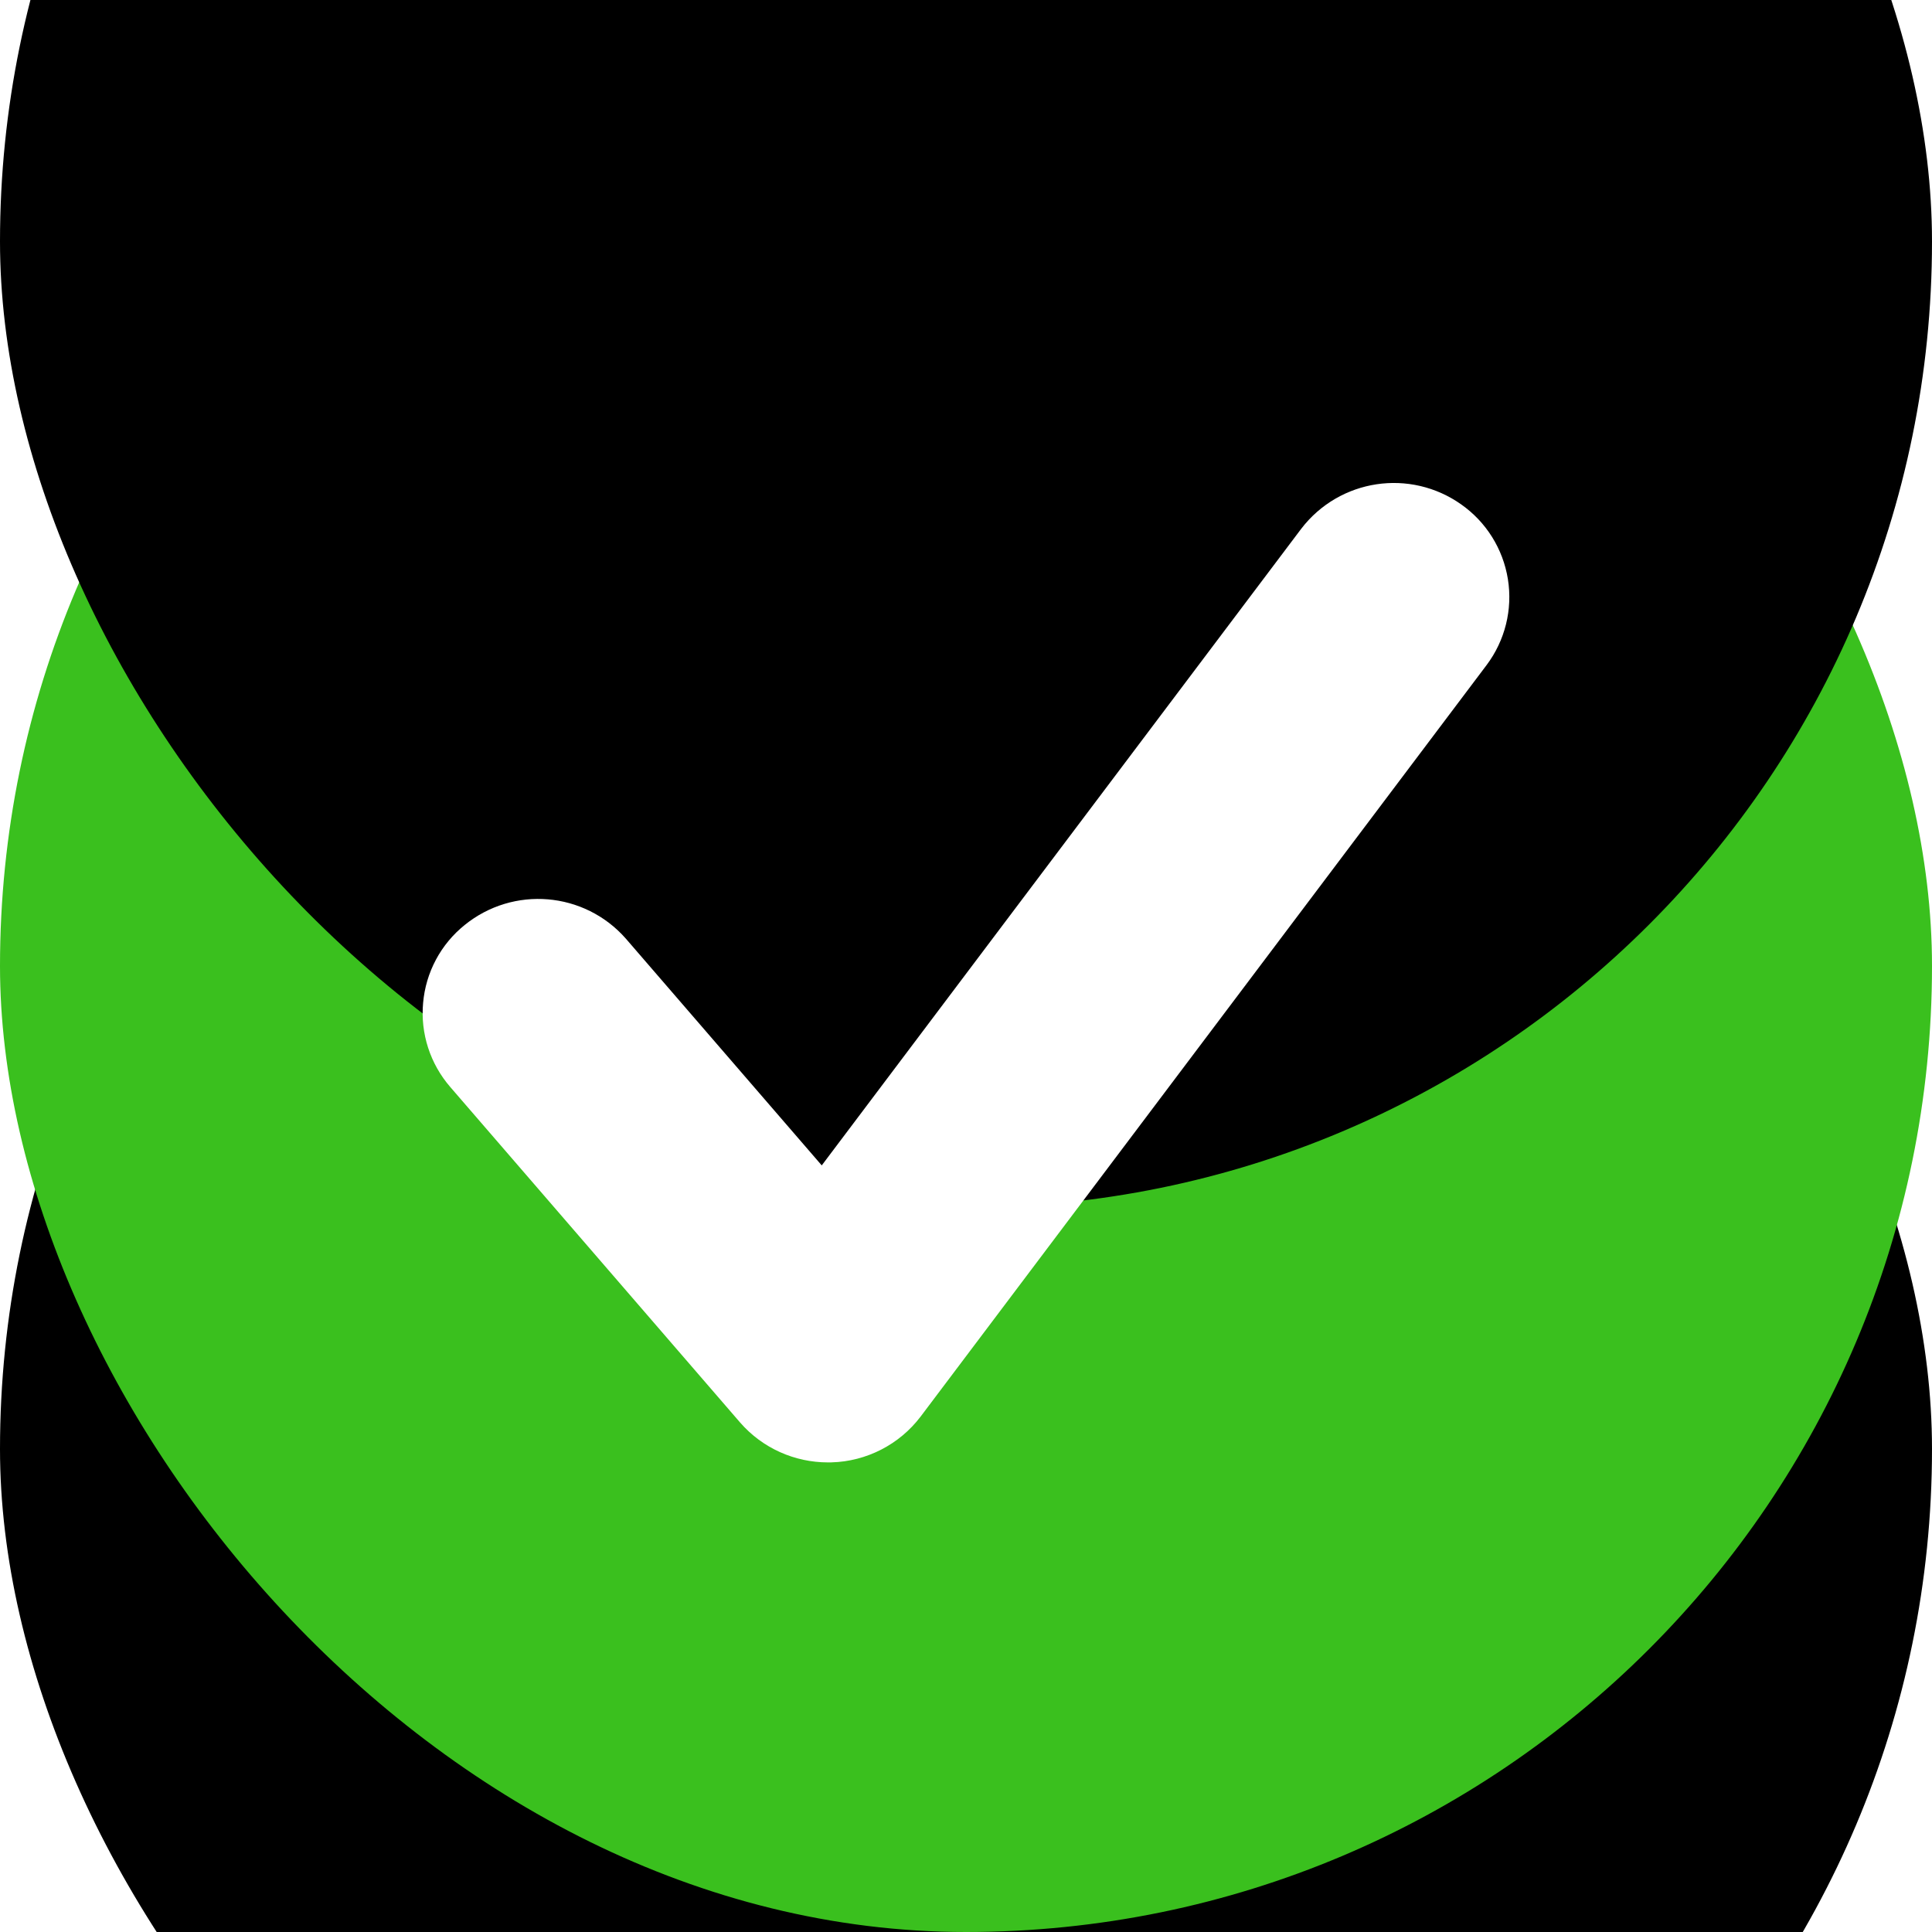 <?xml version="1.0" encoding="UTF-8"?>
<svg width="16px" height="16px" viewBox="0 0 16 16" version="1.1" xmlns="http://www.w3.org/2000/svg" xmlns:xlink="http://www.w3.org/1999/xlink">
    <!-- Generator: Sketch 55.2 (78181) - https://sketchapp.com -->
    <title>Group 8</title>
    <desc>Created with Sketch.</desc>
    <defs>
        <rect id="path-1" x="0" y="0" width="16" height="16" rx="8"></rect>
        <filter x="-418.8%" y="-406.2%" width="937.5%" height="937.5%" filterUnits="objectBoundingBox" id="filter-2">
            <feOffset dx="0" dy="2" in="SourceAlpha" result="shadowOffsetOuter1"></feOffset>
            <feGaussianBlur stdDeviation="2" in="shadowOffsetOuter1" result="shadowBlurOuter1"></feGaussianBlur>
            <feColorMatrix values="0 0 0 0 0.251   0 0 0 0 0.694   0 0 0 0 0.949  0 0 0 0.04 0" type="matrix" in="shadowBlurOuter1" result="shadowMatrixOuter1"></feColorMatrix>
            <feOffset dx="0" dy="2" in="SourceAlpha" result="shadowOffsetOuter2"></feOffset>
            <feGaussianBlur stdDeviation="22" in="shadowOffsetOuter2" result="shadowBlurOuter2"></feGaussianBlur>
            <feColorMatrix values="0 0 0 0 0.251   0 0 0 0 0.694   0 0 0 0 0.949  0 0 0 0.07 0" type="matrix" in="shadowBlurOuter2" result="shadowMatrixOuter2"></feColorMatrix>
            <feMerge>
                <feMergeNode in="shadowMatrixOuter1"></feMergeNode>
                <feMergeNode in="shadowMatrixOuter2"></feMergeNode>
            </feMerge>
        </filter>
        <filter x="-334.4%" y="-321.9%" width="768.8%" height="768.8%" filterUnits="objectBoundingBox" id="filter-3">
            <feGaussianBlur stdDeviation="6.5" in="SourceAlpha" result="shadowBlurInner1"></feGaussianBlur>
            <feOffset dx="0" dy="-6" in="shadowBlurInner1" result="shadowOffsetInner1"></feOffset>
            <feComposite in="shadowOffsetInner1" in2="SourceAlpha" operator="arithmetic" k2="-1" k3="1" result="shadowInnerInner1"></feComposite>
            <feColorMatrix values="0 0 0 0 0   0 0 0 0 0   0 0 0 0 0  0 0 0 0.02 0" type="matrix" in="shadowInnerInner1"></feColorMatrix>
        </filter>
    </defs>
    <g id="Explainers" stroke="none" stroke-width="1" fill="none" fill-rule="evenodd">
        <g id="Versie-4" transform="translate(-1019, -1982)">
            <g id="Group-8" transform="translate(1019, 1982)">
                <g id="Rectangle-Copy">
                    <use fill="black" fill-opacity="1" filter="url(#filter-2)" xlink:href="#path-1"></use>
                    <use fill="#3AC01E" fill-rule="evenodd" xlink:href="#path-1"></use>
                    <use fill="black" fill-opacity="1" filter="url(#filter-3)" xlink:href="#path-1"></use>
                </g>
                <path d="M11.813,4.586 C11.609,4.441 11.327,4.483 11.174,4.682 L6.832,10.447 L4.807,8.103 C4.642,7.915 4.357,7.891 4.163,8.049 C4.07,8.123 4.012,8.232 4.002,8.35 C3.991,8.468 4.029,8.585 4.107,8.675 L6.507,11.453 C6.595,11.554 6.723,11.611 6.857,11.611 L6.872,11.611 C7.011,11.607 7.142,11.54 7.226,11.429 L11.912,5.207 C11.983,5.112 12.013,4.993 11.994,4.875 C11.975,4.758 11.91,4.654 11.813,4.586" id="Path" stroke="#FFFFFF" fill="#FFFFFF" fill-rule="nonzero"></path>
            </g>
        </g>
    </g>
</svg>